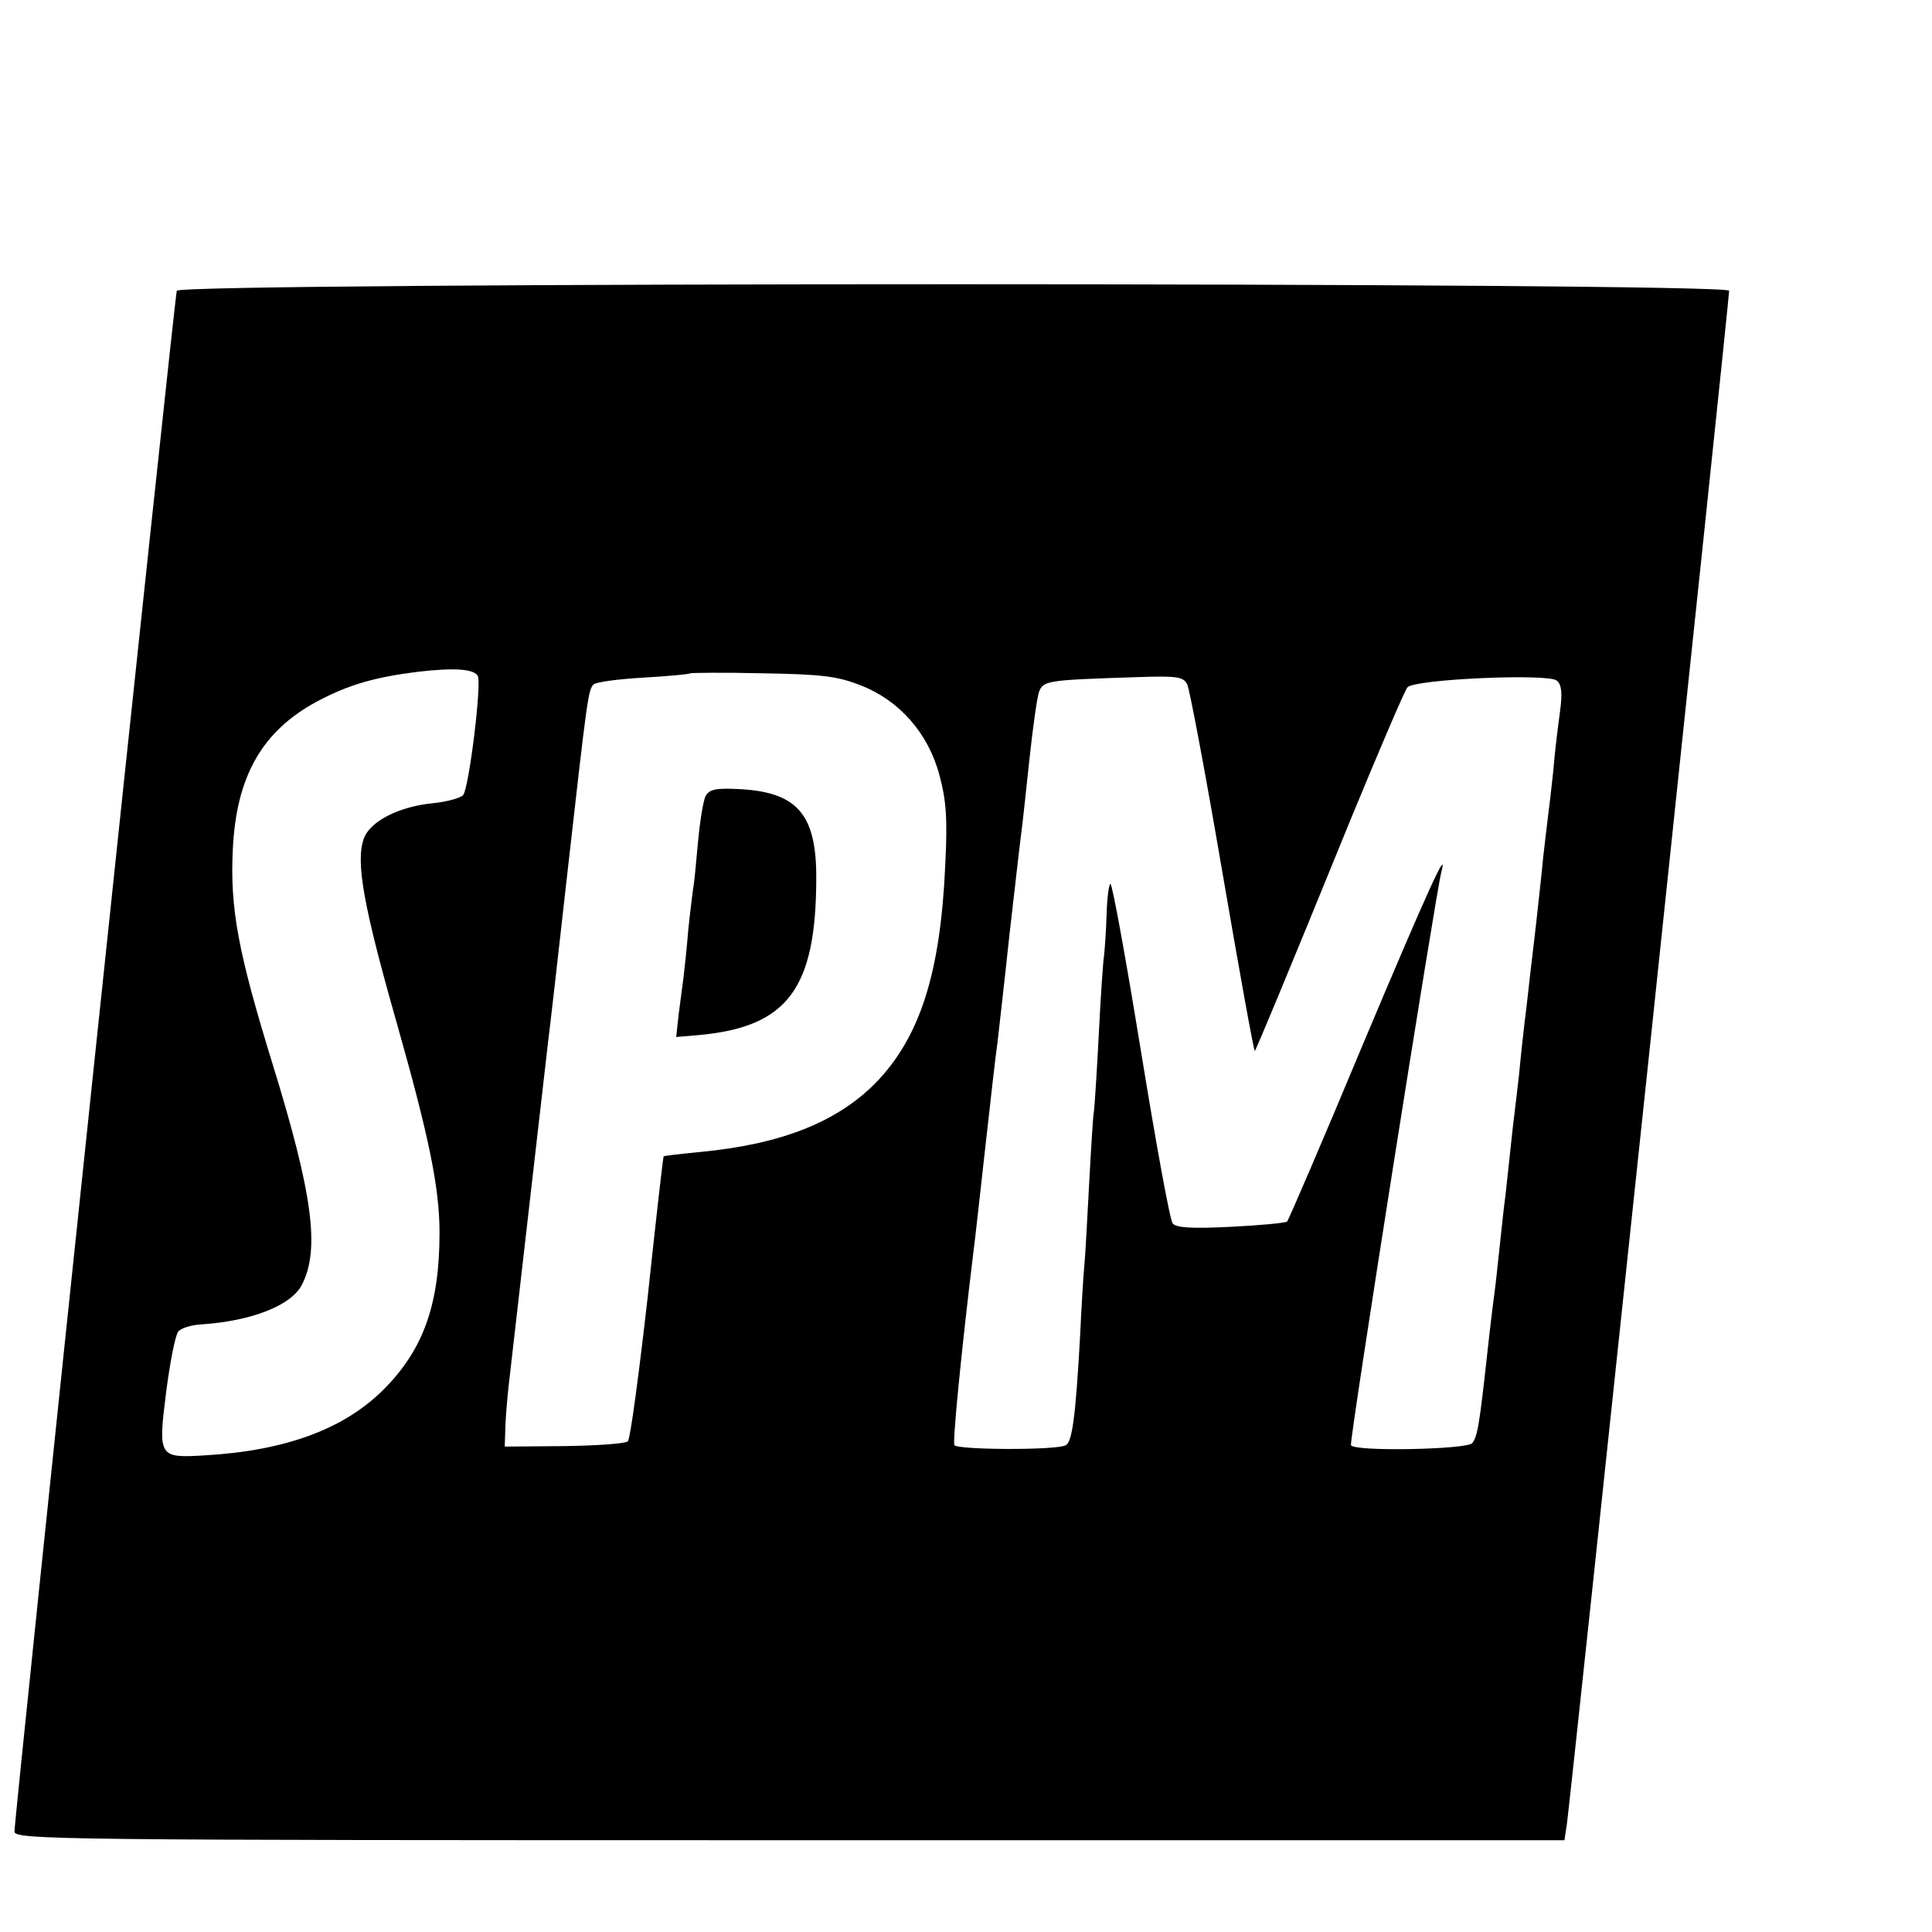 <?xml version="1.0" standalone="no"?>
<!DOCTYPE svg PUBLIC "-//W3C//DTD SVG 20010904//EN"
 "http://www.w3.org/TR/2001/REC-SVG-20010904/DTD/svg10.dtd">
<svg version="1.0" xmlns="http://www.w3.org/2000/svg"
 width="16pt" height="16pt" viewBox="0 0 16 16"
 preserveAspectRatio="xMidYMid meet">
<g transform="translate(0,16) scale(0.004,-0.004)"
fill="#000000" stroke="none">
<path d="M366 3398 c-5 -16 -337 -3167 -336 -3190 0 -17 83 -18 1605 -18
l1604 0 5 33 c6 36 336 3155 336 3175 0 18 -3209 18 -3214 0z m623 -797 c9
-14 -18 -232 -30 -247 -5 -6 -33 -14 -63 -17 -71 -7 -131 -38 -143 -74 -17
-48 0 -141 69 -383 66 -233 88 -339 88 -432 0 -148 -33 -242 -116 -325 -81
-81 -201 -126 -367 -136 -99 -6 -100 -5 -83 131 8 62 19 118 25 125 5 7 27 14
48 15 104 7 186 39 208 82 38 73 22 189 -60 455 -72 233 -89 324 -83 446 7
152 61 246 175 307 66 35 120 50 207 61 77 9 116 6 125 -8z m793 -20 c80 -31
140 -99 163 -186 14 -52 17 -89 12 -187 -10 -223 -52 -355 -144 -450 -80 -81
-195 -127 -363 -143 -41 -4 -75 -8 -76 -9 -1 0 -16 -131 -33 -291 -18 -159
-36 -294 -41 -299 -5 -5 -64 -9 -132 -10 l-123 -1 1 30 c0 17 3 59 7 95 53
461 78 682 82 715 3 22 21 180 40 350 41 364 43 377 54 388 5 5 51 11 102 14
52 3 96 7 98 9 2 1 69 2 150 0 123 -2 155 -6 203 -25z m676 2 c5 -10 38 -185
73 -390 35 -204 65 -370 67 -369 3 4 61 142 199 481 59 143 111 265 117 272
15 17 291 29 309 14 10 -8 12 -25 7 -63 -4 -29 -11 -84 -14 -123 -4 -38 -9
-81 -11 -95 -2 -14 -6 -52 -10 -85 -3 -33 -8 -76 -10 -95 -2 -19 -6 -55 -9
-80 -3 -25 -10 -83 -15 -130 -6 -47 -13 -112 -16 -145 -4 -33 -8 -71 -10 -85
-2 -14 -6 -54 -10 -90 -4 -36 -8 -76 -10 -90 -2 -14 -6 -54 -10 -90 -4 -36 -8
-76 -10 -90 -2 -14 -9 -70 -15 -125 -17 -156 -21 -179 -32 -193 -12 -13 -244
-18 -251 -4 -4 6 175 1139 187 1186 15 57 -27 -35 -163 -358 -82 -197 -153
-361 -156 -365 -4 -3 -56 -8 -117 -11 -80 -4 -113 -2 -120 7 -6 7 -35 168 -66
358 -31 190 -59 345 -63 345 -3 0 -7 -29 -8 -65 -1 -35 -4 -72 -5 -82 -2 -10
-7 -83 -11 -163 -4 -80 -9 -152 -10 -160 -2 -8 -6 -76 -10 -150 -4 -74 -8
-151 -10 -170 -2 -19 -6 -87 -9 -150 -9 -161 -16 -214 -29 -222 -17 -11 -225
-10 -231 0 -4 7 14 191 39 397 3 22 14 121 25 220 11 99 22 196 25 215 2 19
14 121 25 225 12 105 23 201 25 215 2 14 9 79 16 145 7 66 16 130 20 142 9 24
16 25 201 31 85 3 98 1 106 -15z"/>
<path d="M1461 2352 c-5 -9 -12 -53 -16 -97 -4 -44 -8 -87 -10 -95 -1 -8 -6
-46 -10 -85 -3 -38 -8 -83 -10 -100 -2 -16 -7 -51 -10 -76 l-5 -46 47 4 c184
17 243 96 243 327 0 129 -39 175 -155 182 -53 3 -66 0 -74 -14z"/>
</g>
</svg>
